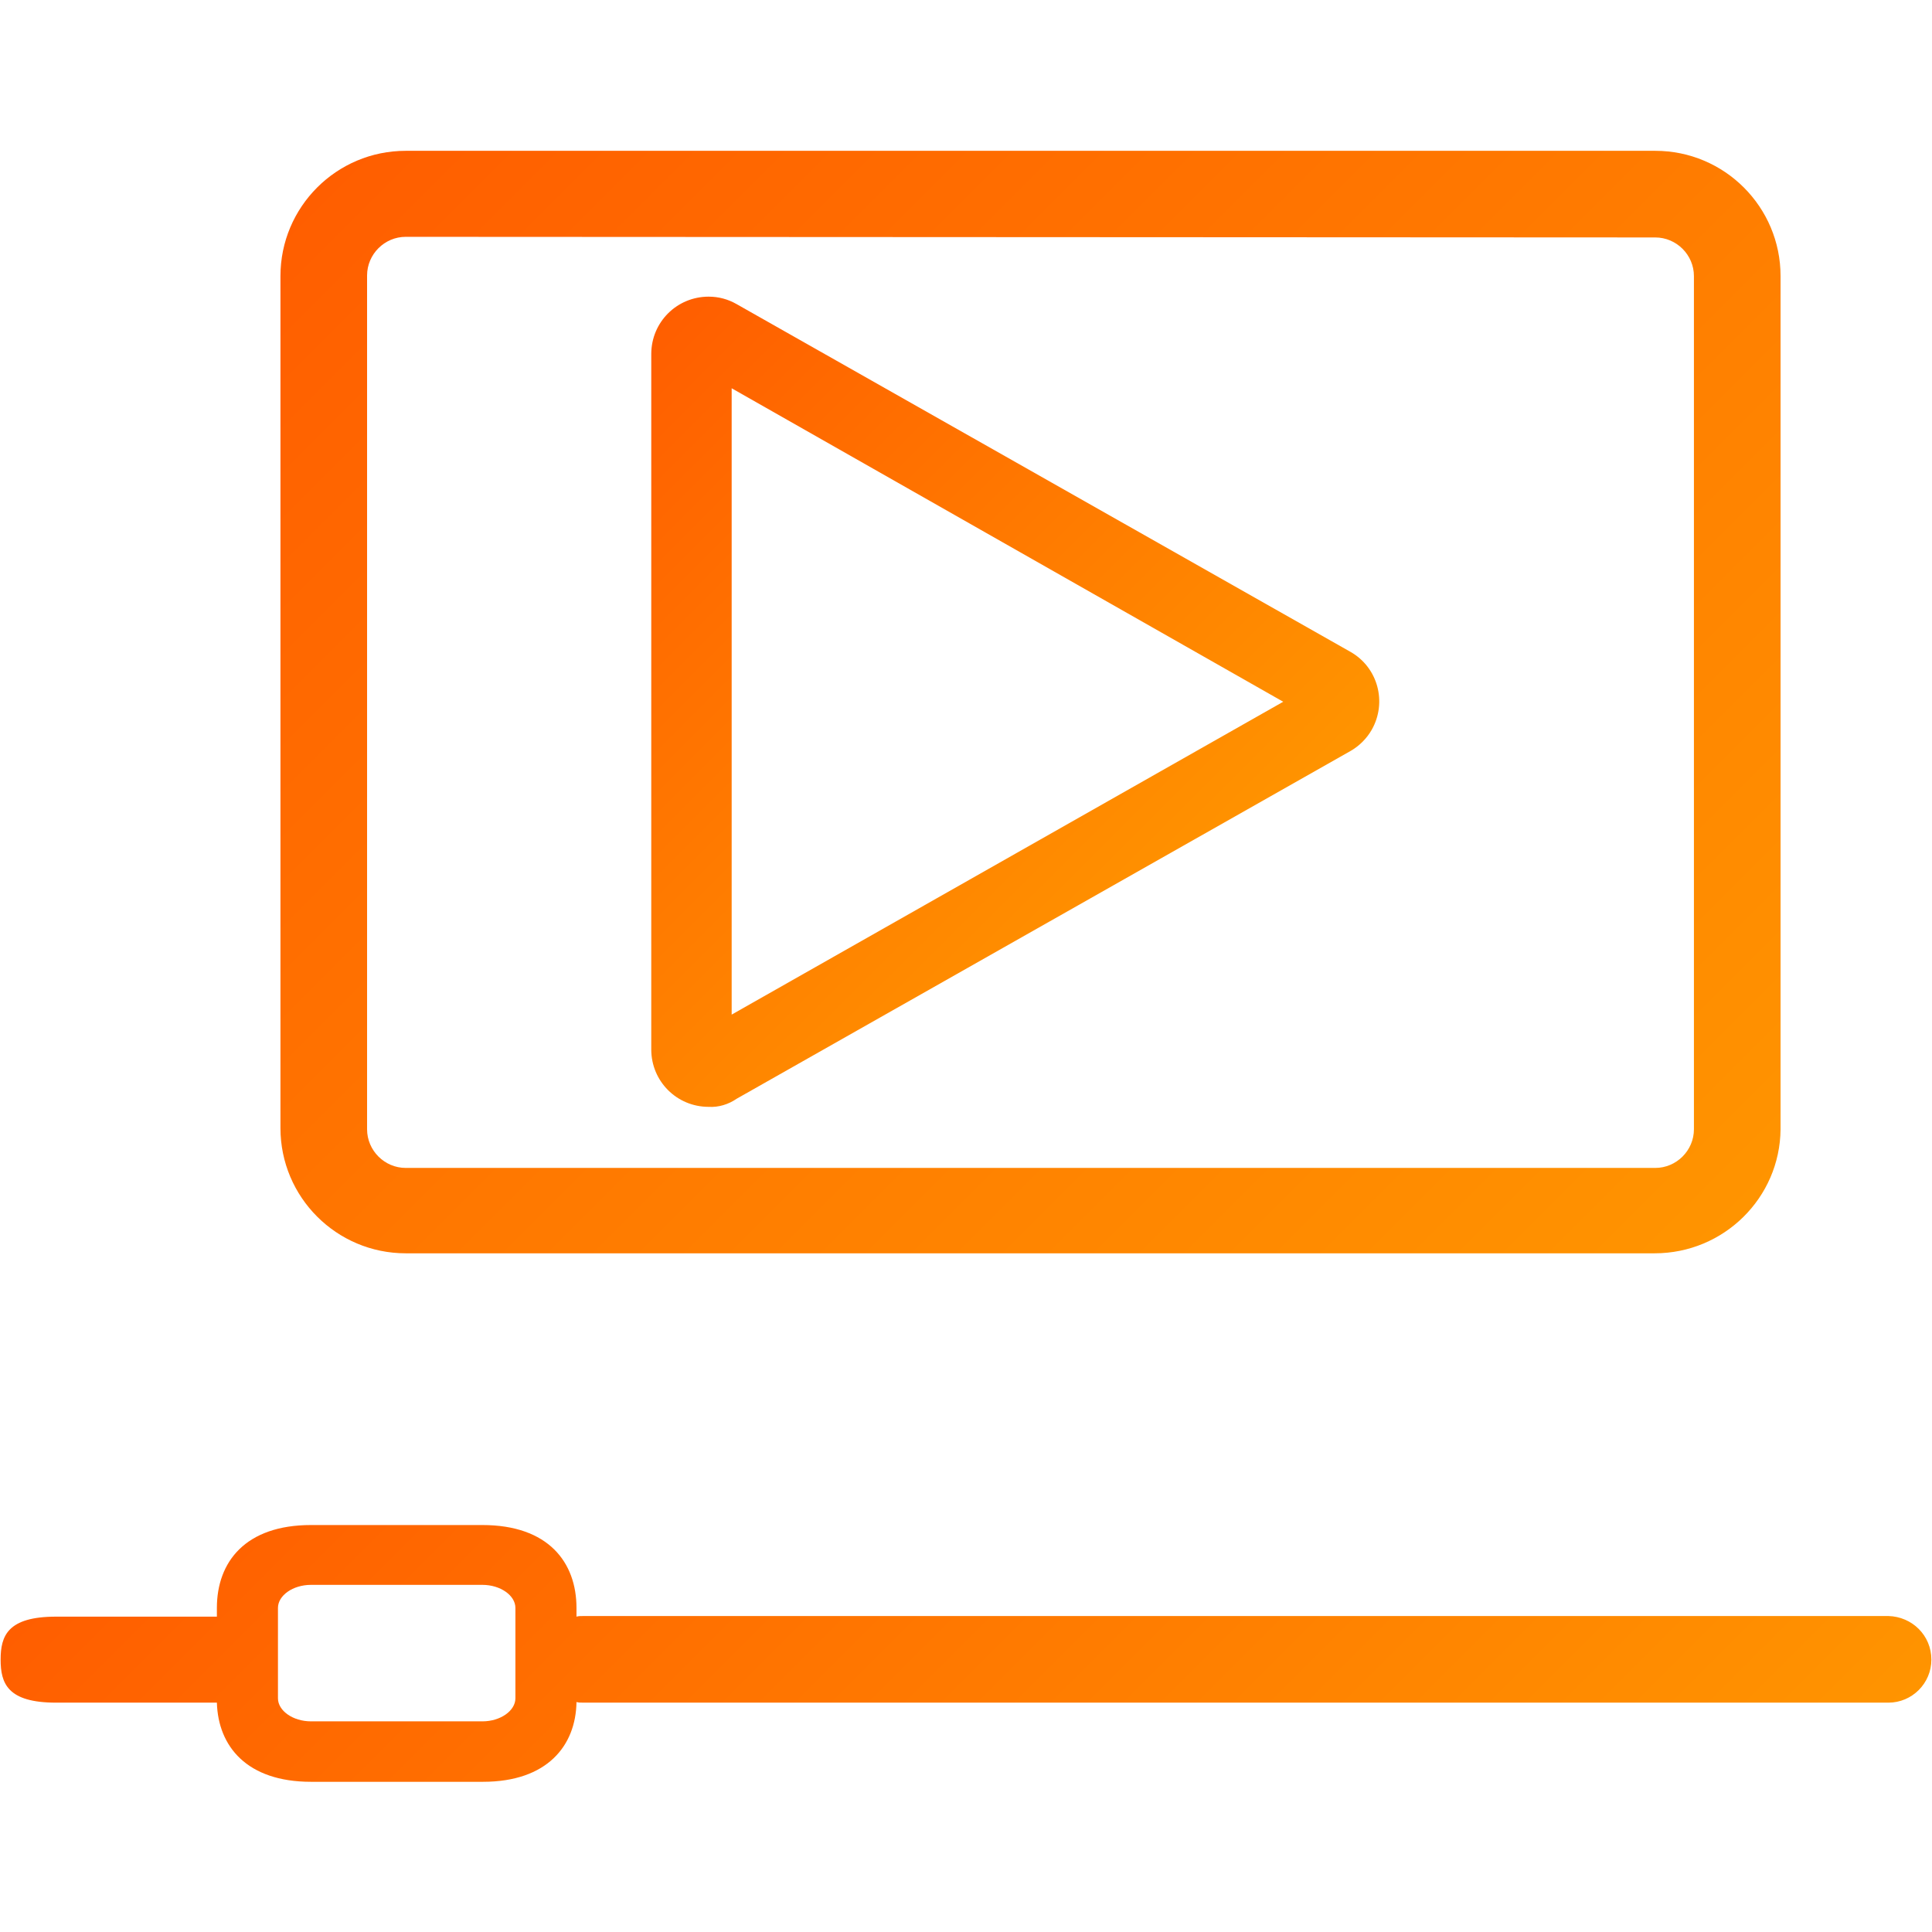 <?xml version="1.0" encoding="utf-8"?>
<!-- Generator: Adobe Illustrator 21.0.2, SVG Export Plug-In . SVG Version: 6.00 Build 0)  -->
<svg version="1.1" id="Слой_1" xmlns="http://www.w3.org/2000/svg" xmlns:xlink="http://www.w3.org/1999/xlink" x="0px" y="0px"
	 viewBox="0 0 310 310" style="enable-background:new 0 0 310 310;" xml:space="preserve">
<style type="text/css">
	.st0{fill:url(#SVGID_1_);}
	.st1{fill:url(#SVGID_2_);}
	.st2{fill:url(#SVGID_3_);}
</style>
<title>video-player</title>
<linearGradient id="SVGID_1_" gradientUnits="userSpaceOnUse" x1="66.812" y1="-153.988" x2="263.851" y2="43.05" gradientTransform="matrix(1 0 0 1 0 168.1)">
	<stop  offset="0" style="stop-color:#FF5E00"/>
	<stop  offset="1" style="stop-color:#FF9400"/>
</linearGradient>
<path class="st0" d="M265.5,201.1H65.1c-11.1,0-20.1-9-20.1-20.1V44.3c0-11.1,9-20.1,20.1-20.1h200.5c11.1,0,20.1,9,20.1,20.1v136.9
	C285.6,192.2,276.6,201.1,265.5,201.1z M65.1,38c-3.4,0-6.2,2.8-6.2,6.2v137c0,3.4,2.8,6.2,6.2,6.2h200.5c3.4,0,6.2-2.8,6.2-6.2l0,0
	V44.3c0-3.4-2.8-6.2-6.2-6.2l0,0L65.1,38z"/>
<linearGradient id="SVGID_2_" gradientUnits="userSpaceOnUse" x1="89.948" y1="-100.52" x2="180.036" y2="-10.432" gradientTransform="matrix(1 0 0 1 0 168.1)">
	<stop  offset="0" style="stop-color:#FF5E00"/>
	<stop  offset="1" style="stop-color:#FF9400"/>
</linearGradient>
<path class="st1" d="M113.7,177.6c-5.1,0-9.2-4.1-9.2-9.2c0,0,0,0,0,0V56.8c0-5.1,4.1-9.2,9.2-9.2c0,0,0,0,0,0
	c1.6,0,3.1,0.4,4.5,1.2l98.5,55.8c4.4,2.5,5.9,8.1,3.4,12.5c-0.8,1.4-2,2.6-3.4,3.4l-98.5,55.8C116.9,177.2,115.3,177.7,113.7,177.6
	z M117.4,62.3v100.5l88.5-50.2L117.4,62.3z"/>
<linearGradient id="SVGID_3_" gradientUnits="userSpaceOnUse" x1="75.75" y1="187.25" x2="233.964" y2="345.464">
	<stop  offset="0" style="stop-color:#FF5E00"/>
	<stop  offset="1" style="stop-color:#FF9400"/>
</linearGradient>
<path class="st2" d="M303,259.3H93.7c-0.5,0-0.9,0-1.2,0.1V258c0-7.3-4.5-13.3-15.1-13.3H49.9c-10.5,0-15.1,5.9-15.1,13.3v1.4H9
	c-7.8,0-8.9,3.1-8.9,6.9s1.1,6.9,8.9,6.9h25.8c0.2,7,4.8,12.7,15.1,12.7h27.6c10.3,0,14.9-5.8,15-12.8c0.3,0.1,0.7,0.1,1.2,0.1H303
	c3.8,0,6.9-3.1,6.9-6.9C309.9,262.4,306.8,259.4,303,259.3z M82.7,272.5c0,2-2.4,3.7-5.3,3.7H49.9c-2.9,0-5.3-1.7-5.3-3.7V258
	c0-2,2.4-3.7,5.3-3.7h27.5c2.9,0,5.3,1.7,5.3,3.7V272.5z"/>
</svg>
